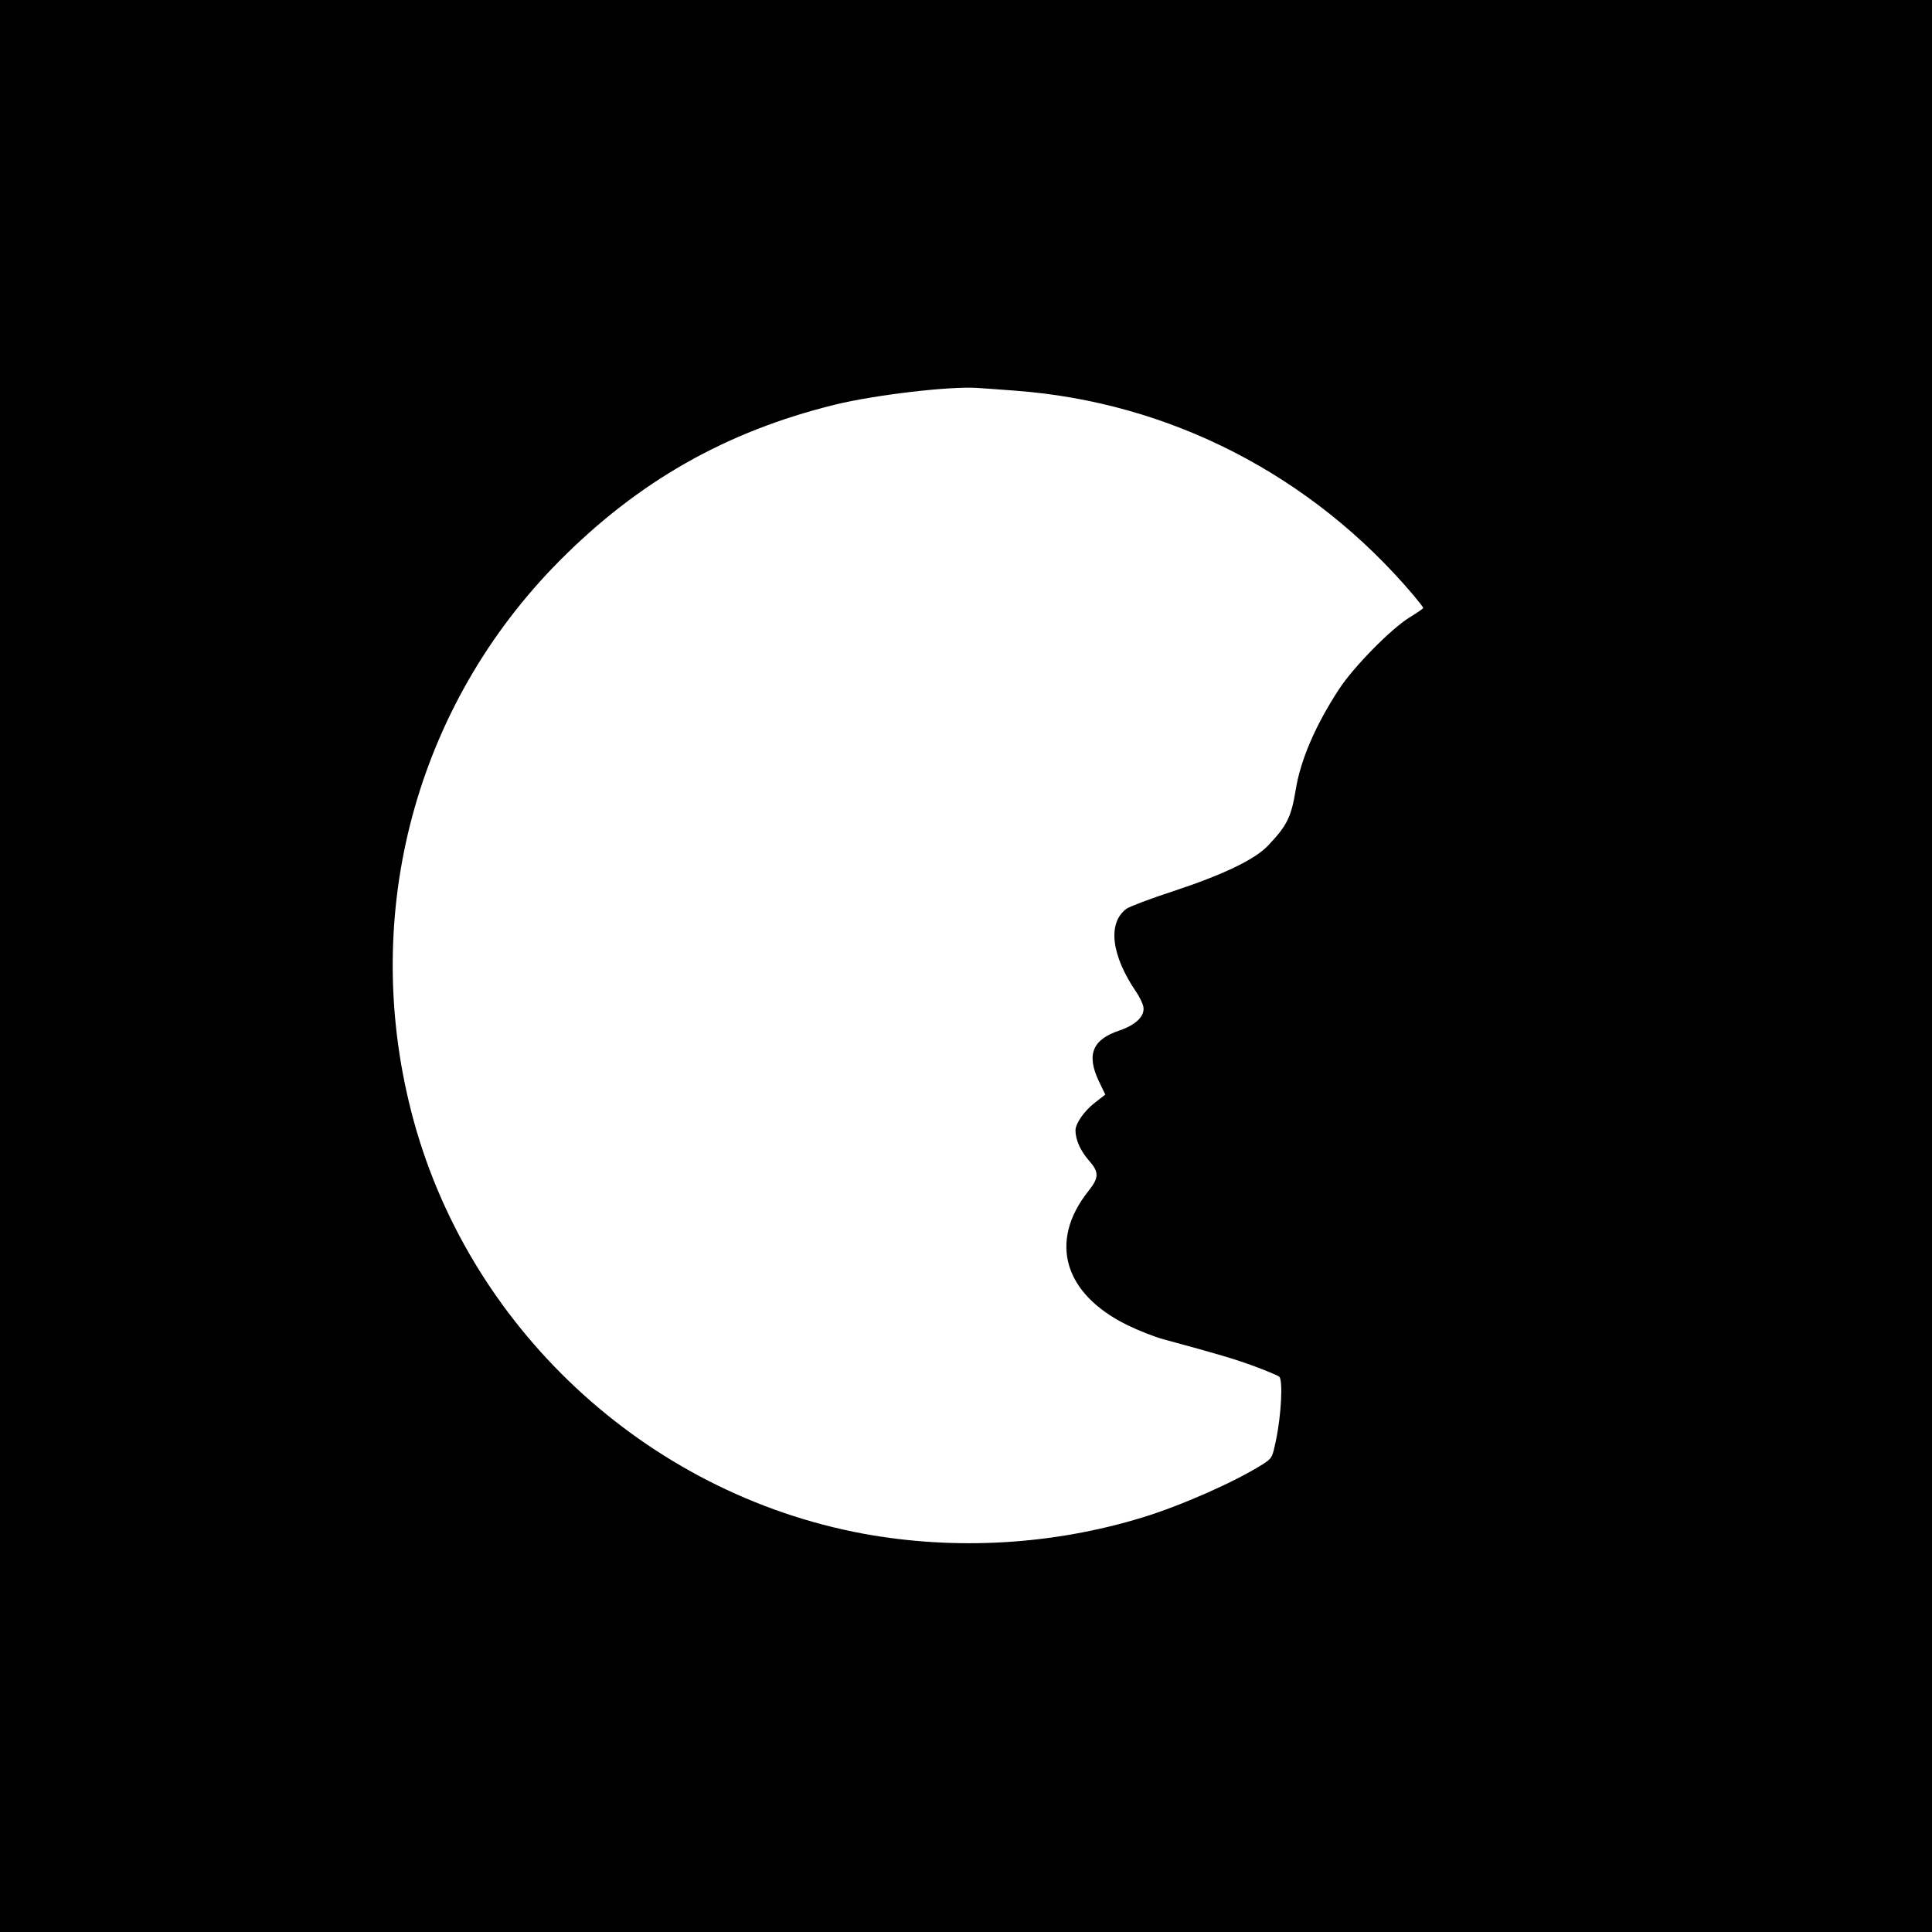 <?xml version="1.0" standalone="no"?>
<!DOCTYPE svg PUBLIC "-//W3C//DTD SVG 20010904//EN"
 "http://www.w3.org/TR/2001/REC-SVG-20010904/DTD/svg10.dtd">
<svg version="1.0" xmlns="http://www.w3.org/2000/svg"
 width="900pt" height="900pt" viewBox="0 0 900 900"
 preserveAspectRatio="xMidYMid meet">
<g transform="translate(0,900) scale(0.1,-0.1)"
fill="#000000" stroke="none">
<path d="M0 4500 l0 -4500 4500 0 4500 0 0 4500 0 4500 -4500 0 -4500 0 0
-4500z m4730 2680 c718 -53 1380 -393 1853 -951 26 -31 47 -58 47 -61 0 -3
-28 -22 -62 -43 -87 -53 -262 -231 -330 -335 -110 -168 -180 -331 -202 -469
-21 -128 -41 -168 -130 -261 -62 -65 -211 -136 -445 -213 -102 -33 -198 -70
-213 -80 -90 -66 -72 -218 47 -391 14 -21 28 -50 31 -65 9 -43 -34 -85 -110
-111 -127 -42 -156 -112 -97 -237 l30 -62 -49 -38 c-50 -39 -90 -97 -90 -129
0 -43 23 -94 60 -137 51 -57 51 -82 -1 -147 -185 -234 -113 -478 183 -623 51
-25 127 -55 168 -66 248 -67 339 -94 427 -127 54 -20 104 -41 112 -47 18 -15
10 -177 -15 -296 -17 -82 -18 -84 -63 -113 -130 -82 -377 -191 -559 -247 -418
-128 -870 -154 -1298 -76 -1018 188 -1854 968 -2109 1970 -236 926 23 1888
690 2561 369 372 777 604 1285 729 184 45 530 86 660 78 19 -1 100 -7 180 -13z"/>
</g>
</svg>
